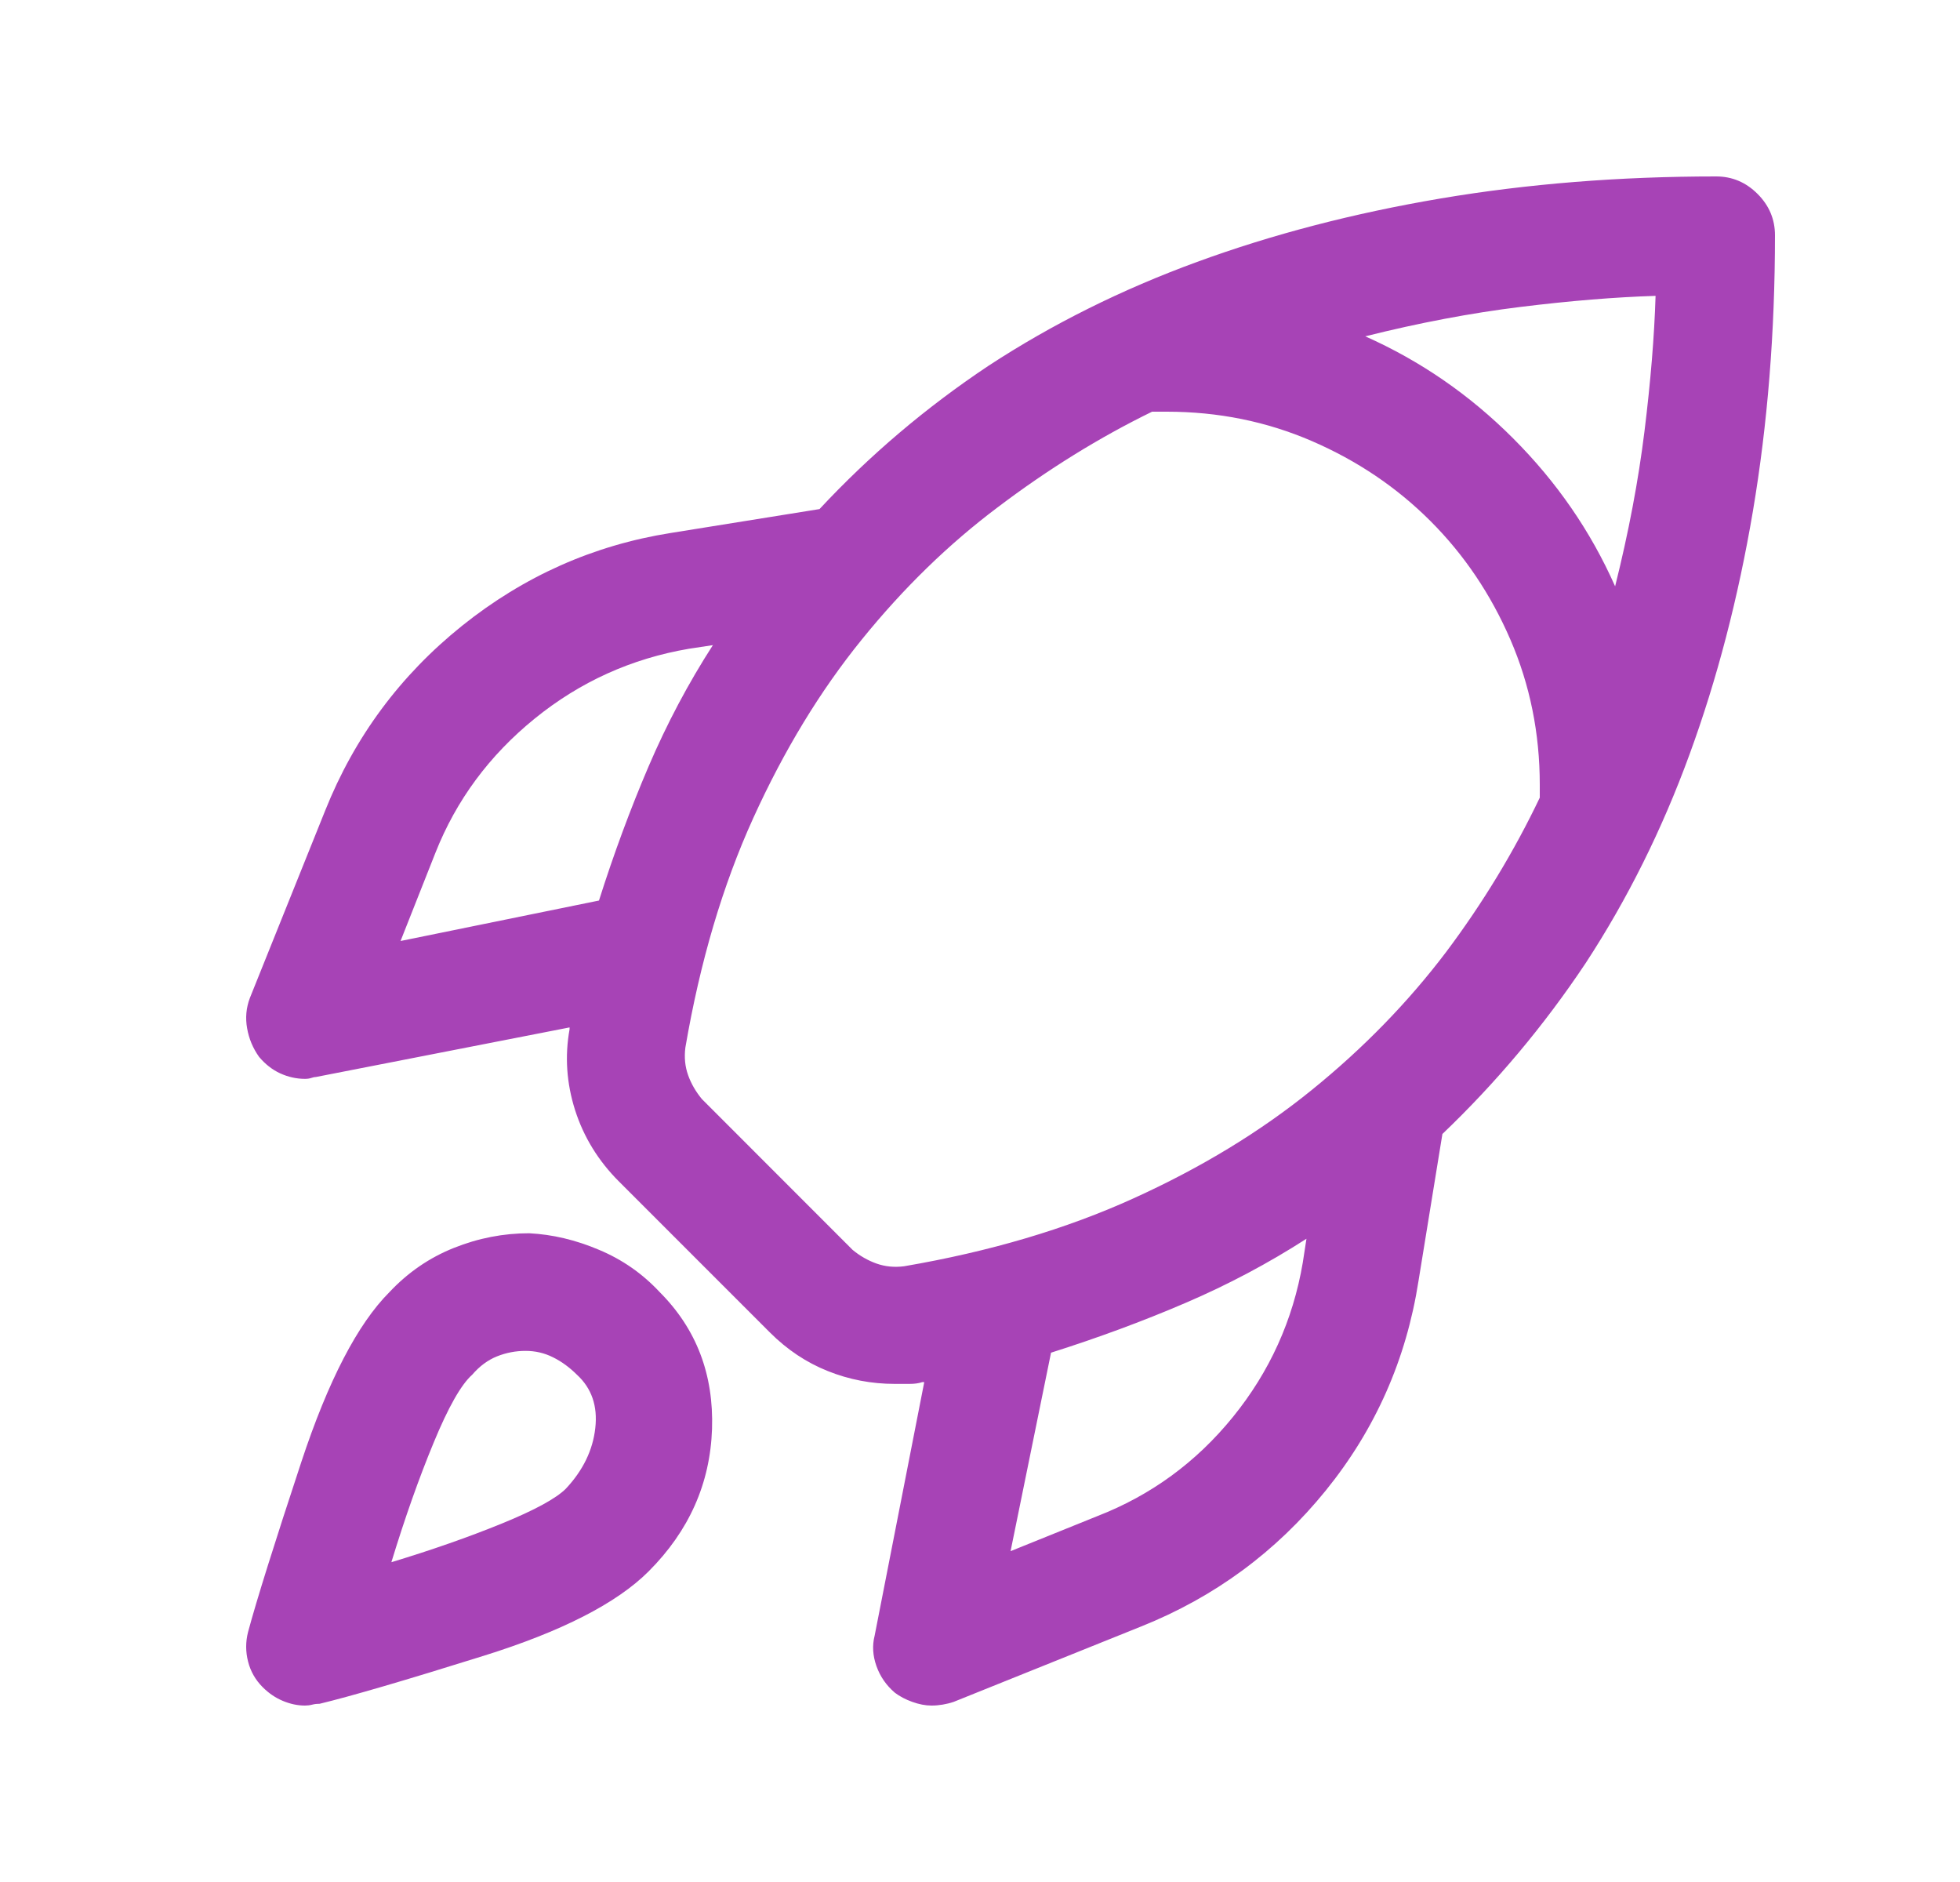 <svg width="25" height="24" viewBox="0 0 25 24" fill="none" xmlns="http://www.w3.org/2000/svg">
<path d="M6.75 15.727C6.421 15.727 6.101 15.789 5.789 15.914C5.476 16.039 5.203 16.227 4.968 16.477C4.562 16.883 4.187 17.605 3.843 18.645C3.5 19.684 3.273 20.406 3.164 20.812C3.132 20.938 3.132 21.062 3.164 21.188C3.195 21.312 3.257 21.422 3.351 21.516C3.429 21.594 3.515 21.652 3.609 21.691C3.703 21.73 3.796 21.75 3.89 21.75C3.921 21.75 3.953 21.746 3.984 21.738C4.015 21.73 4.046 21.727 4.078 21.727C4.468 21.633 5.164 21.43 6.164 21.117C7.164 20.805 7.867 20.445 8.273 20.039C8.789 19.523 9.058 18.918 9.082 18.223C9.105 17.527 8.882 16.945 8.414 16.477C8.195 16.242 7.937 16.062 7.64 15.938C7.343 15.812 7.046 15.742 6.75 15.727ZM7.218 18.984C7.093 19.109 6.82 19.258 6.398 19.43C5.976 19.602 5.507 19.766 4.992 19.922C5.164 19.359 5.343 18.852 5.531 18.398C5.718 17.945 5.882 17.656 6.023 17.531C6.117 17.422 6.222 17.344 6.339 17.297C6.457 17.25 6.578 17.227 6.703 17.227C6.828 17.227 6.945 17.254 7.054 17.309C7.164 17.363 7.265 17.438 7.359 17.531C7.546 17.703 7.625 17.93 7.593 18.211C7.562 18.492 7.437 18.75 7.218 18.984ZM22.64 3C22.64 2.797 22.566 2.621 22.418 2.473C22.269 2.324 22.093 2.25 21.89 2.25C20.656 2.25 19.484 2.344 18.375 2.531C17.265 2.719 16.23 2.988 15.269 3.34C14.308 3.691 13.421 4.133 12.609 4.664C11.812 5.195 11.093 5.805 10.453 6.492L8.554 6.797C7.57 6.953 6.683 7.348 5.894 7.98C5.105 8.613 4.523 9.398 4.148 10.336L3.187 12.727C3.14 12.852 3.128 12.98 3.152 13.113C3.175 13.246 3.226 13.367 3.304 13.477C3.382 13.57 3.472 13.641 3.574 13.688C3.675 13.734 3.781 13.758 3.89 13.758C3.921 13.758 3.949 13.754 3.972 13.746C3.996 13.738 4.015 13.734 4.031 13.734L7.265 13.102C7.265 13.102 7.265 13.109 7.265 13.125C7.203 13.469 7.226 13.812 7.335 14.156C7.445 14.5 7.632 14.805 7.898 15.07L9.82 16.992C10.039 17.211 10.285 17.375 10.558 17.484C10.832 17.594 11.117 17.648 11.414 17.648C11.476 17.648 11.539 17.648 11.601 17.648C11.664 17.648 11.718 17.641 11.765 17.625C11.781 17.625 11.789 17.625 11.789 17.625L11.156 20.859C11.124 20.984 11.132 21.113 11.179 21.246C11.226 21.379 11.304 21.492 11.414 21.586C11.476 21.633 11.55 21.672 11.636 21.703C11.722 21.734 11.804 21.75 11.882 21.75C11.929 21.75 11.976 21.746 12.023 21.738C12.07 21.73 12.117 21.719 12.164 21.703L14.554 20.742C15.492 20.367 16.277 19.789 16.91 19.008C17.543 18.227 17.937 17.336 18.093 16.336L18.398 14.461C19.085 13.805 19.695 13.078 20.226 12.281C20.757 11.469 21.199 10.582 21.55 9.621C21.902 8.66 22.171 7.625 22.359 6.516C22.546 5.406 22.64 4.234 22.64 3ZM20.601 7.477C20.289 6.773 19.855 6.145 19.3 5.59C18.746 5.035 18.117 4.602 17.414 4.289C18.101 4.117 18.761 3.992 19.394 3.914C20.027 3.836 20.601 3.789 21.117 3.773C21.101 4.289 21.054 4.863 20.976 5.496C20.898 6.129 20.773 6.789 20.601 7.477ZM5.109 12L5.554 10.875C5.82 10.203 6.242 9.633 6.82 9.164C7.398 8.695 8.054 8.398 8.789 8.273L9.093 8.227C8.781 8.711 8.507 9.227 8.273 9.773C8.039 10.32 7.828 10.891 7.64 11.484L5.109 12ZM11.531 16.148C11.406 16.164 11.289 16.152 11.179 16.113C11.07 16.074 10.968 16.016 10.874 15.938L8.953 14.016C8.875 13.922 8.816 13.82 8.777 13.711C8.738 13.602 8.726 13.484 8.742 13.359C8.929 12.266 9.218 11.289 9.609 10.43C10 9.57 10.46 8.812 10.992 8.156C11.523 7.5 12.101 6.938 12.726 6.469C13.367 5.984 14.023 5.578 14.695 5.25C14.726 5.25 14.757 5.25 14.789 5.25C14.82 5.25 14.851 5.25 14.882 5.25C15.539 5.25 16.156 5.375 16.734 5.625C17.312 5.875 17.816 6.215 18.246 6.645C18.675 7.074 19.015 7.578 19.265 8.156C19.515 8.734 19.64 9.352 19.64 10.008C19.64 10.039 19.64 10.066 19.64 10.09C19.64 10.113 19.64 10.141 19.64 10.172C19.312 10.859 18.914 11.516 18.445 12.141C17.96 12.781 17.39 13.367 16.734 13.898C16.078 14.43 15.32 14.891 14.46 15.281C13.601 15.672 12.624 15.961 11.531 16.148ZM16.617 16.102C16.492 16.836 16.195 17.492 15.726 18.07C15.257 18.648 14.679 19.07 13.992 19.336L12.89 19.781L13.406 17.25C13.999 17.062 14.57 16.852 15.117 16.617C15.664 16.383 16.179 16.109 16.664 15.797L16.617 16.102Z" fill="#a743b6"/>
</svg>
